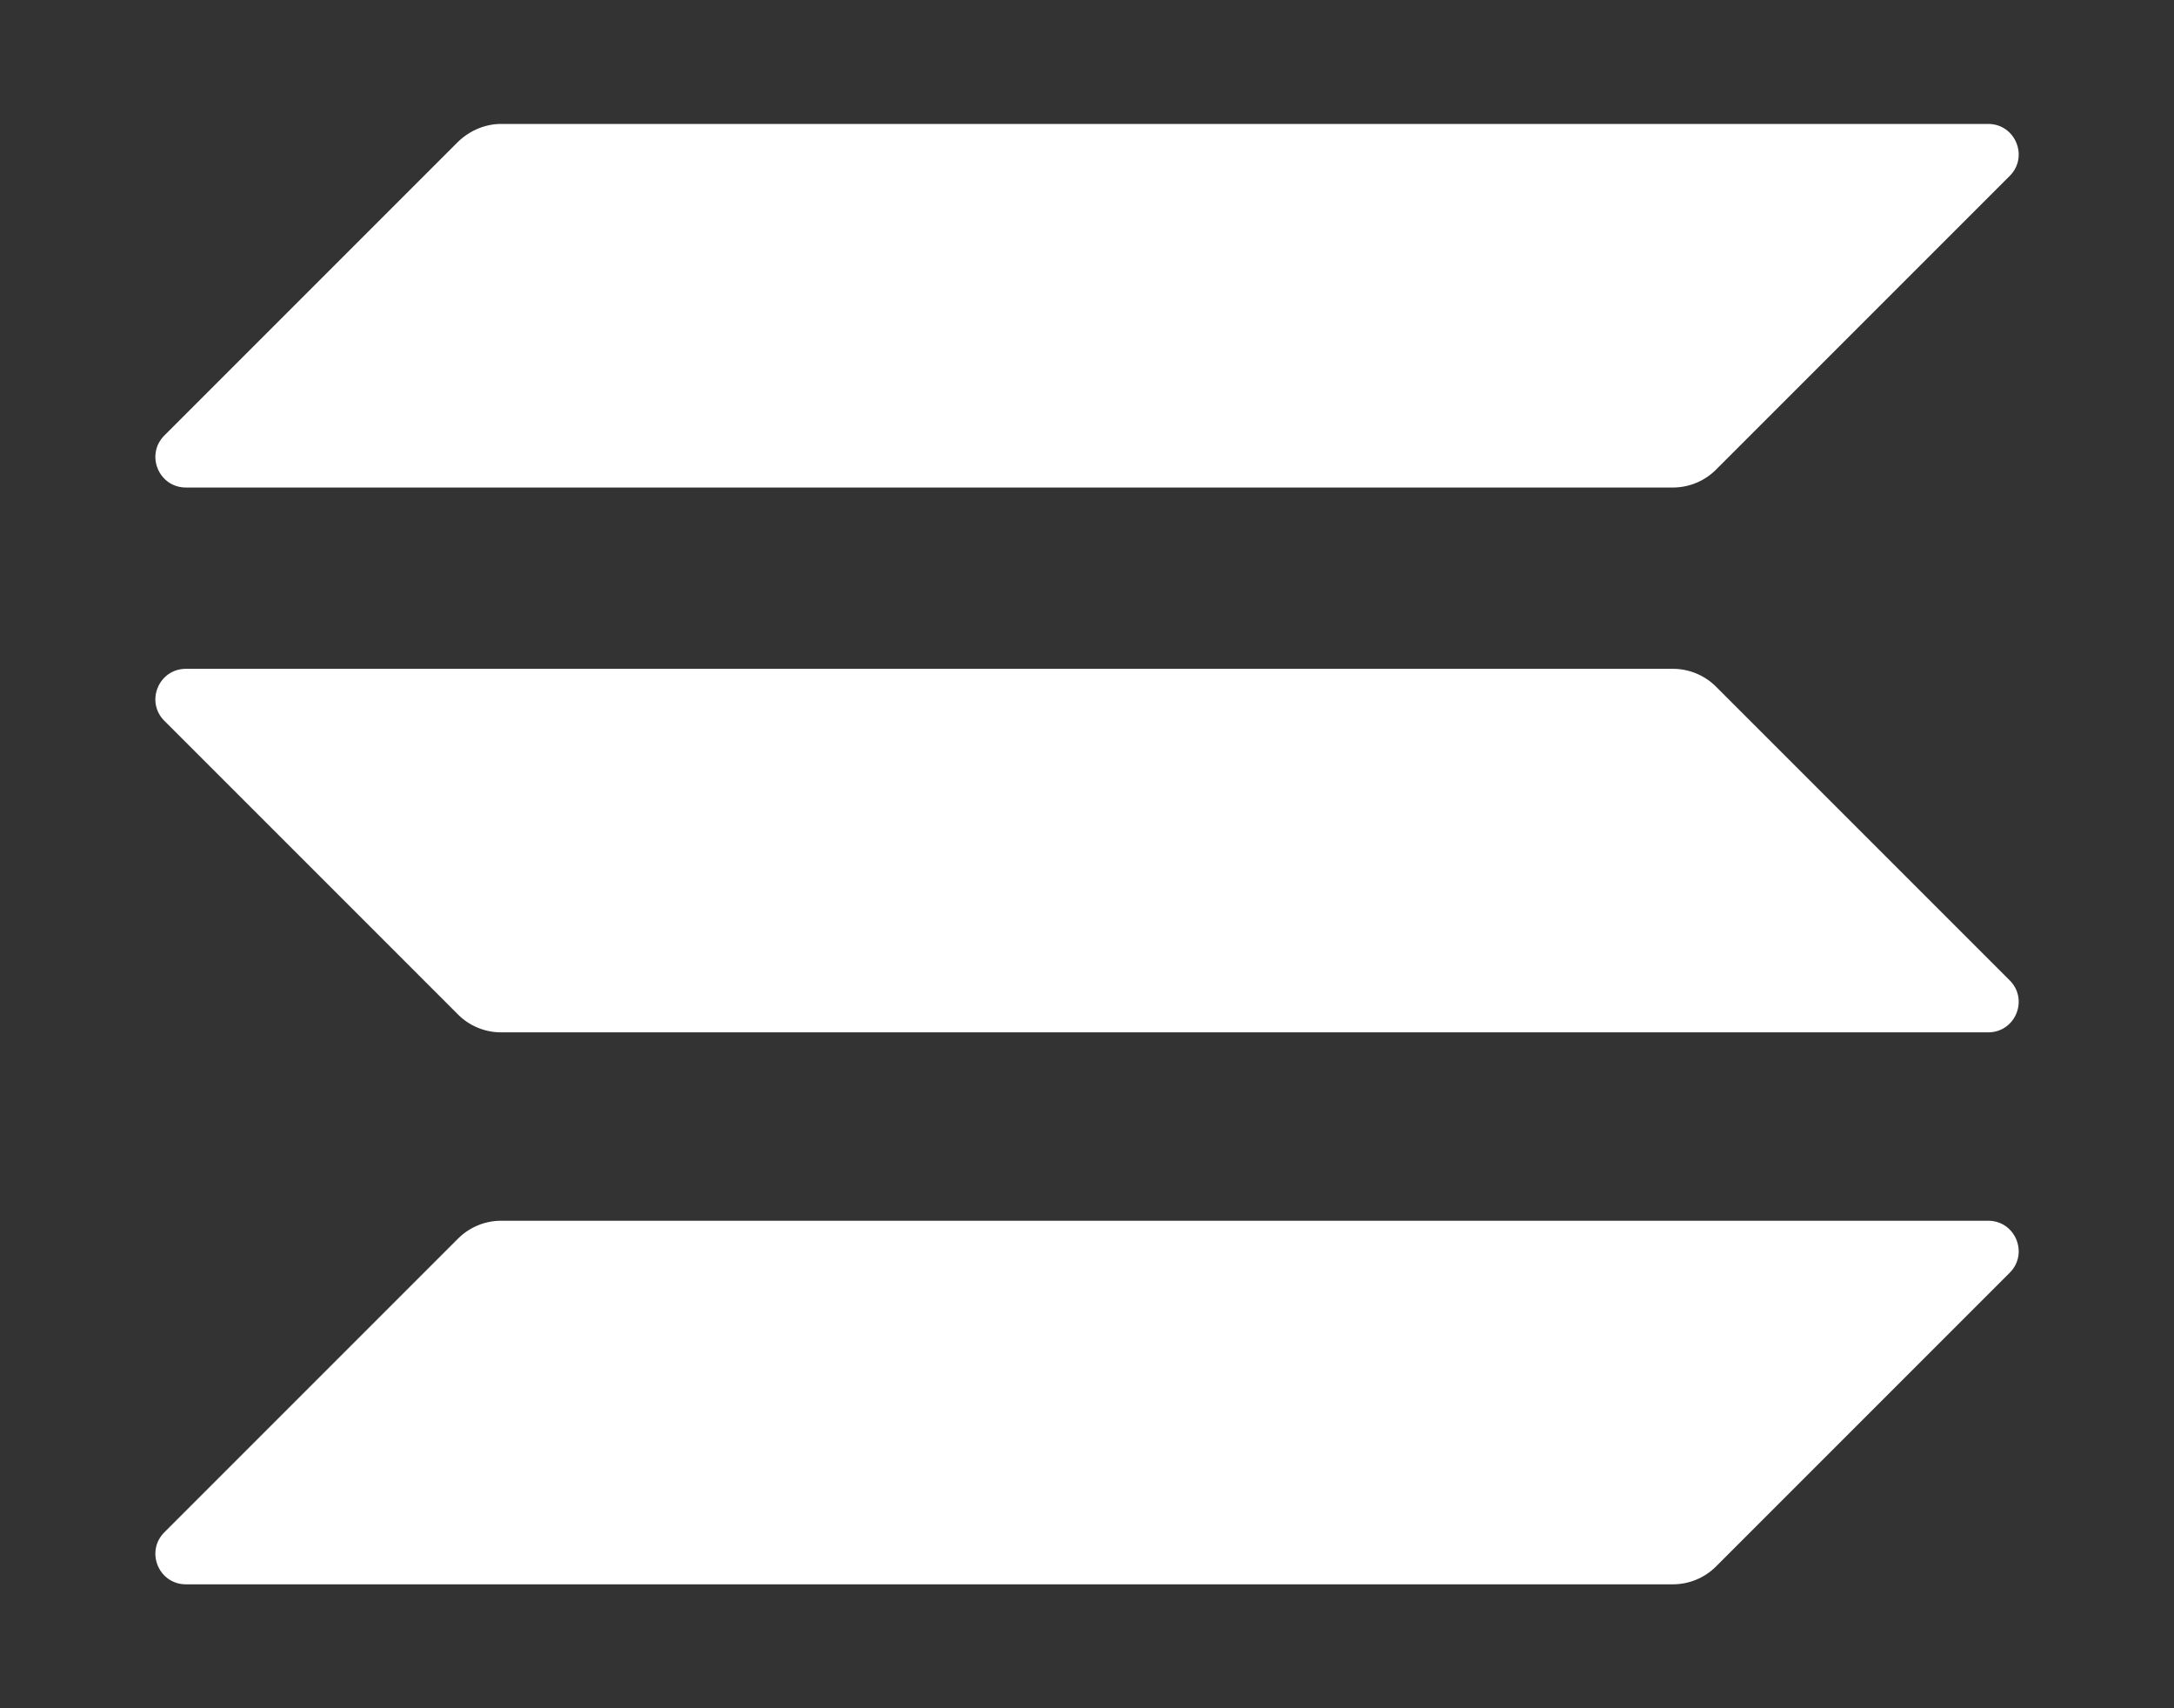 <svg width="56" height="44" viewBox="0 0 56 44" fill="none" xmlns="http://www.w3.org/2000/svg">
<rect x="0" y="0" width="56" height="44" fill="#333333" stroke="none"/>
<path d="M11.8 31.902C12.09 31.612 12.488 31.443 12.91 31.443H51.213C51.913 31.443 52.263 32.288 51.768 32.783L44.202 40.349C43.912 40.639 43.514 40.808 43.092 40.808H4.789C4.089 40.808 3.739 39.963 4.234 39.468L11.8 31.902Z" fill="white"/>
<path d="M11.8 3.651C12.102 3.361 12.5 3.192 12.91 3.192H51.213C51.913 3.192 52.263 4.037 51.768 4.532L44.202 12.098C43.912 12.388 43.514 12.557 43.092 12.557H4.789C4.089 12.557 3.739 11.712 4.234 11.217L11.8 3.651Z" fill="white"/>
<path d="M44.202 17.686C43.912 17.396 43.514 17.227 43.092 17.227H4.789C4.089 17.227 3.739 18.072 4.234 18.567L11.8 26.133C12.09 26.423 12.488 26.591 12.91 26.591H51.213C51.913 26.591 52.263 25.747 51.768 25.252L44.202 17.686Z" fill="white"/>
</svg>
